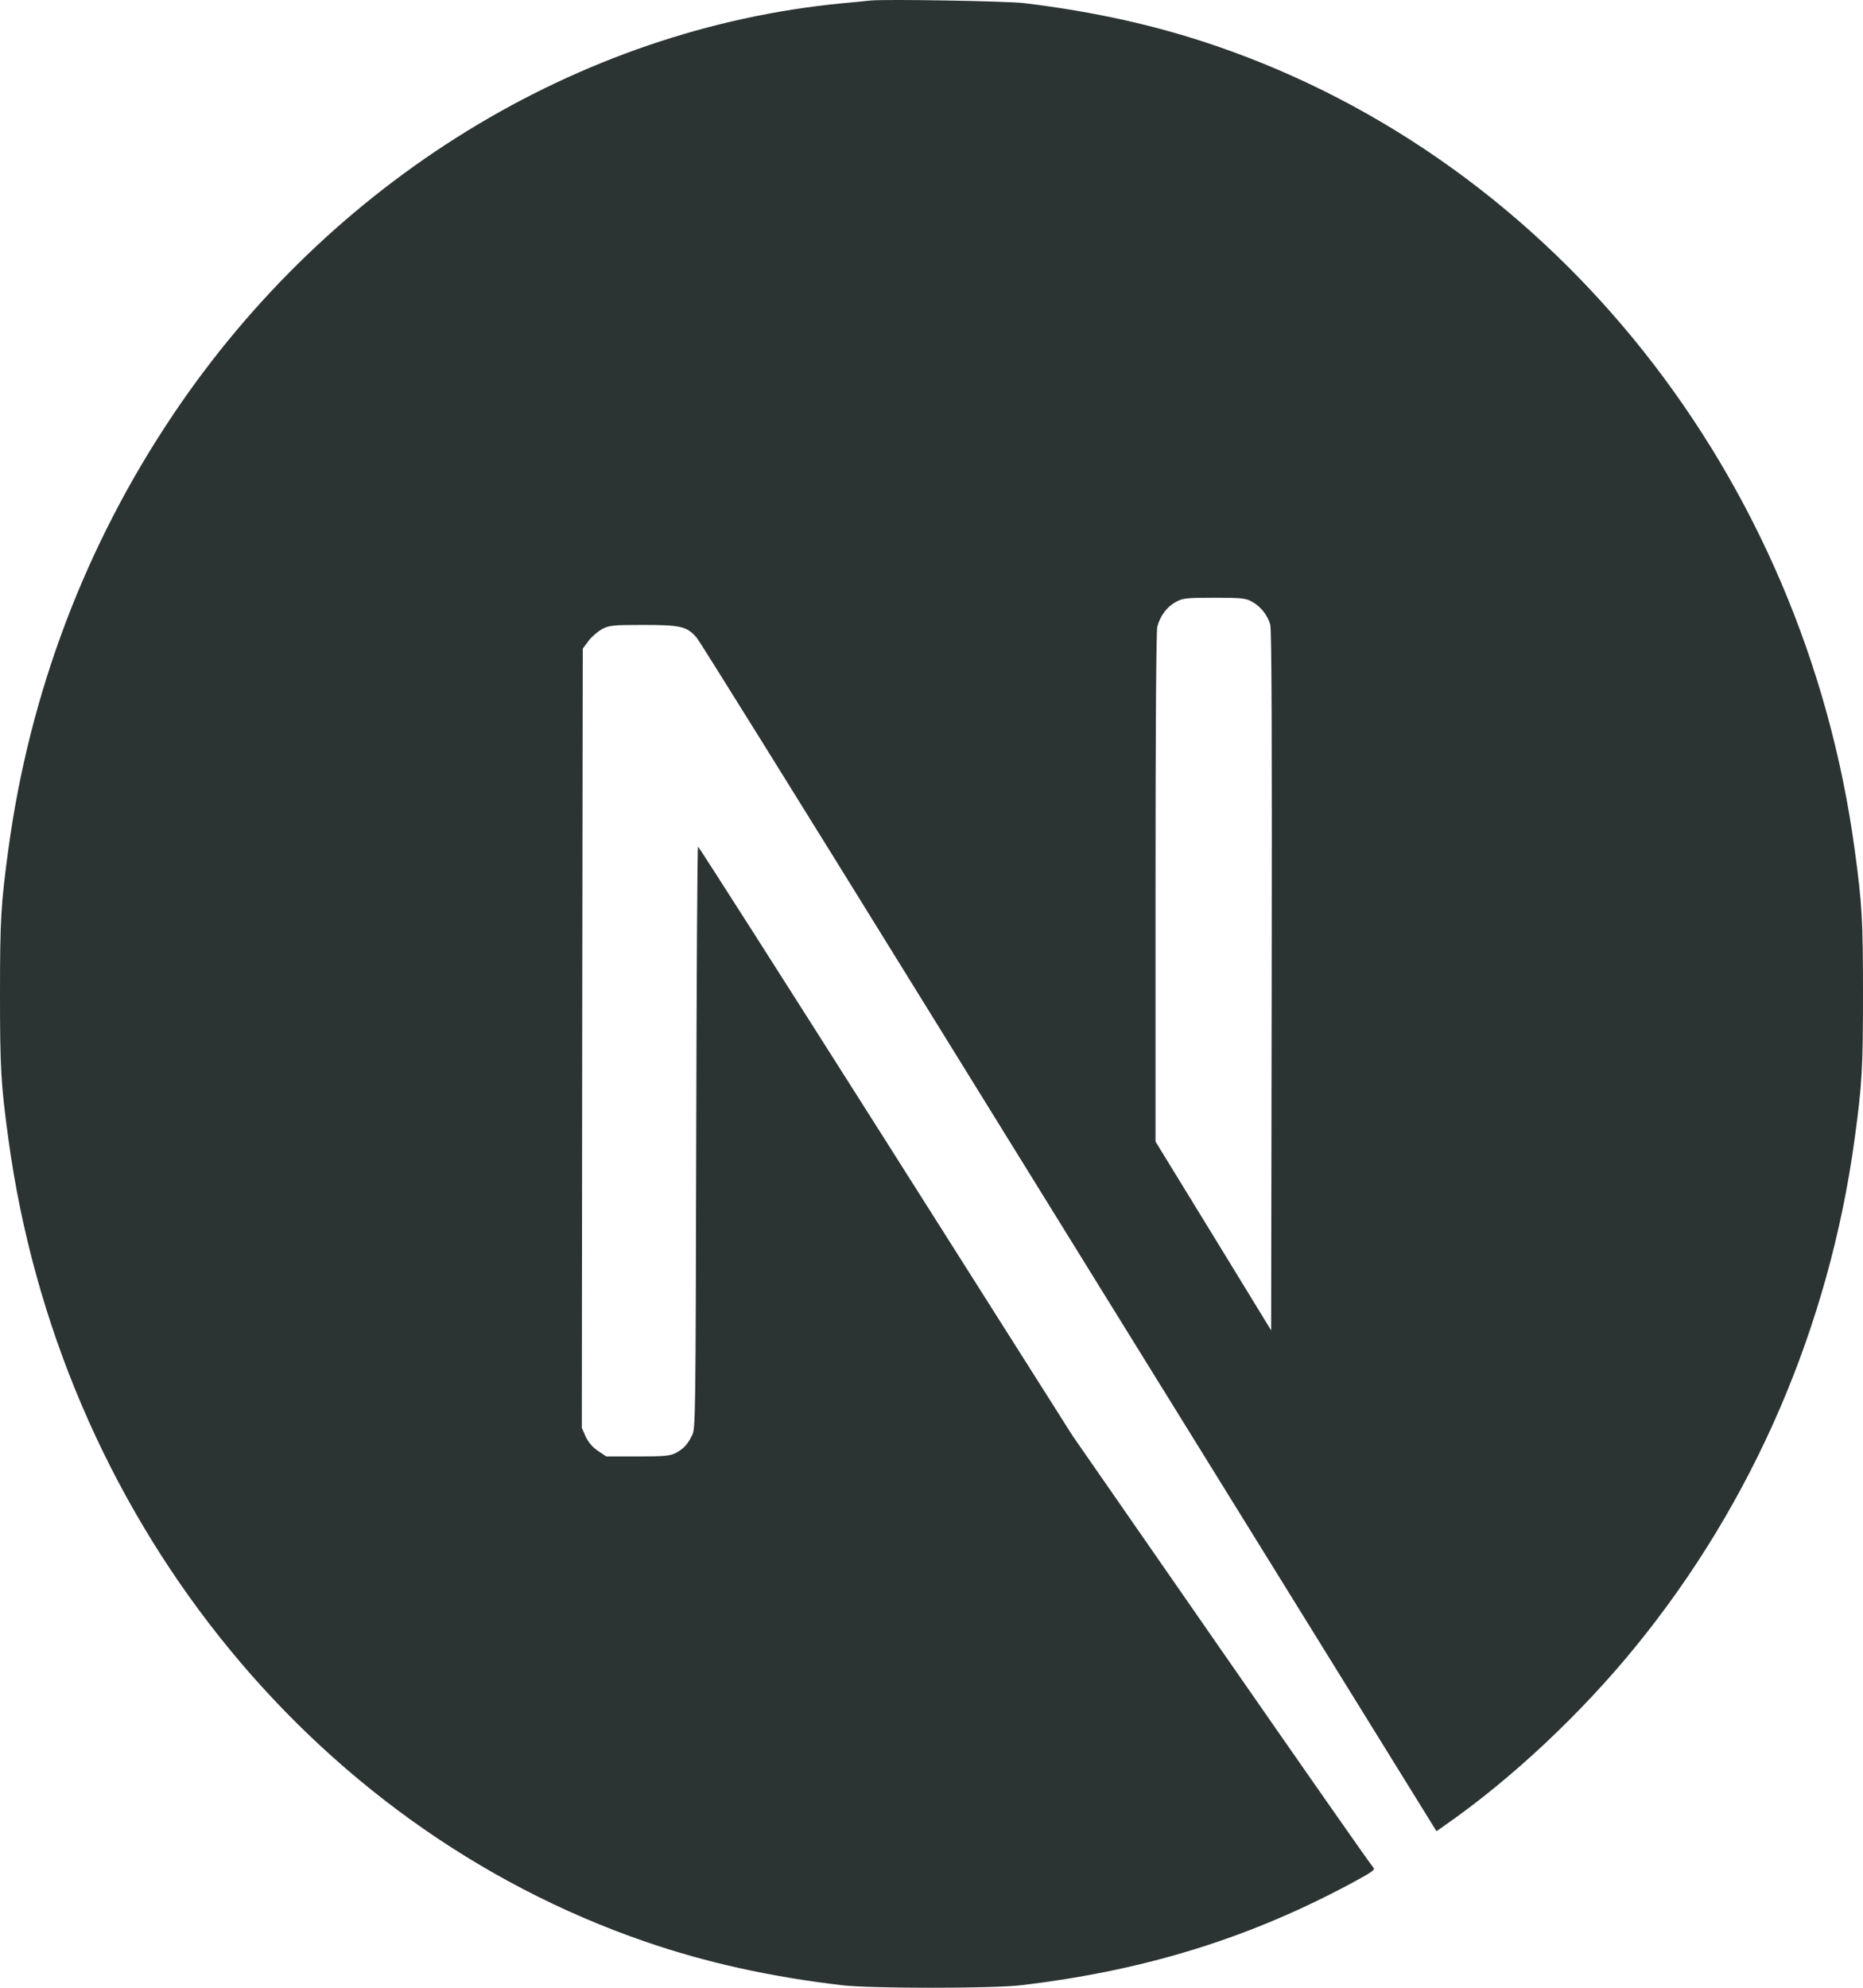 <svg width="45" height="48" viewBox="0 0 45 48" fill="none" xmlns="http://www.w3.org/2000/svg">
<path d="M21.026 0.013C20.93 0.022 20.622 0.055 20.345 0.079C13.953 0.693 7.966 4.371 4.174 10.024C2.063 13.168 0.713 16.733 0.202 20.51C0.022 21.828 0 22.217 0 24.005C0 25.792 0.022 26.181 0.202 27.5C1.425 36.512 7.438 44.084 15.594 46.889C17.054 47.391 18.594 47.734 20.345 47.94C21.026 48.02 23.974 48.02 24.655 47.94C27.677 47.584 30.238 46.786 32.763 45.411C33.15 45.2 33.224 45.144 33.172 45.097C33.136 45.069 31.487 42.709 29.507 39.857L25.909 34.673L21.4 27.556C18.919 23.643 16.878 20.444 16.861 20.444C16.843 20.439 16.826 23.601 16.817 27.462C16.803 34.223 16.799 34.495 16.72 34.654C16.606 34.884 16.518 34.978 16.333 35.081C16.192 35.156 16.069 35.17 15.405 35.17H14.644L14.441 35.034C14.309 34.945 14.213 34.828 14.147 34.692L14.054 34.481L14.063 25.074L14.076 15.663L14.213 15.48C14.283 15.382 14.433 15.255 14.538 15.194C14.719 15.1 14.789 15.091 15.55 15.091C16.447 15.091 16.597 15.129 16.83 15.401C16.896 15.476 19.337 19.398 22.258 24.122C25.179 28.846 29.173 35.297 31.135 38.464L34.698 44.22L34.878 44.093C36.475 42.986 38.164 41.41 39.502 39.768C42.347 36.282 44.182 32.032 44.798 27.5C44.978 26.181 45 25.792 45 24.005C45 22.217 44.978 21.828 44.798 20.51C43.575 11.497 37.562 3.926 29.406 1.12C27.968 0.623 26.437 0.28 24.721 0.074C24.299 0.027 21.392 -0.025 21.026 0.013ZM30.238 14.528C30.449 14.641 30.62 14.857 30.682 15.082C30.717 15.204 30.726 17.812 30.717 23.69L30.704 32.126L29.309 29.846L27.911 27.566V21.434C27.911 17.47 27.928 15.241 27.954 15.133C28.025 14.871 28.179 14.664 28.39 14.542C28.57 14.444 28.636 14.434 29.327 14.434C29.978 14.434 30.092 14.444 30.238 14.528Z" fill="#2C3333"/>
</svg>
